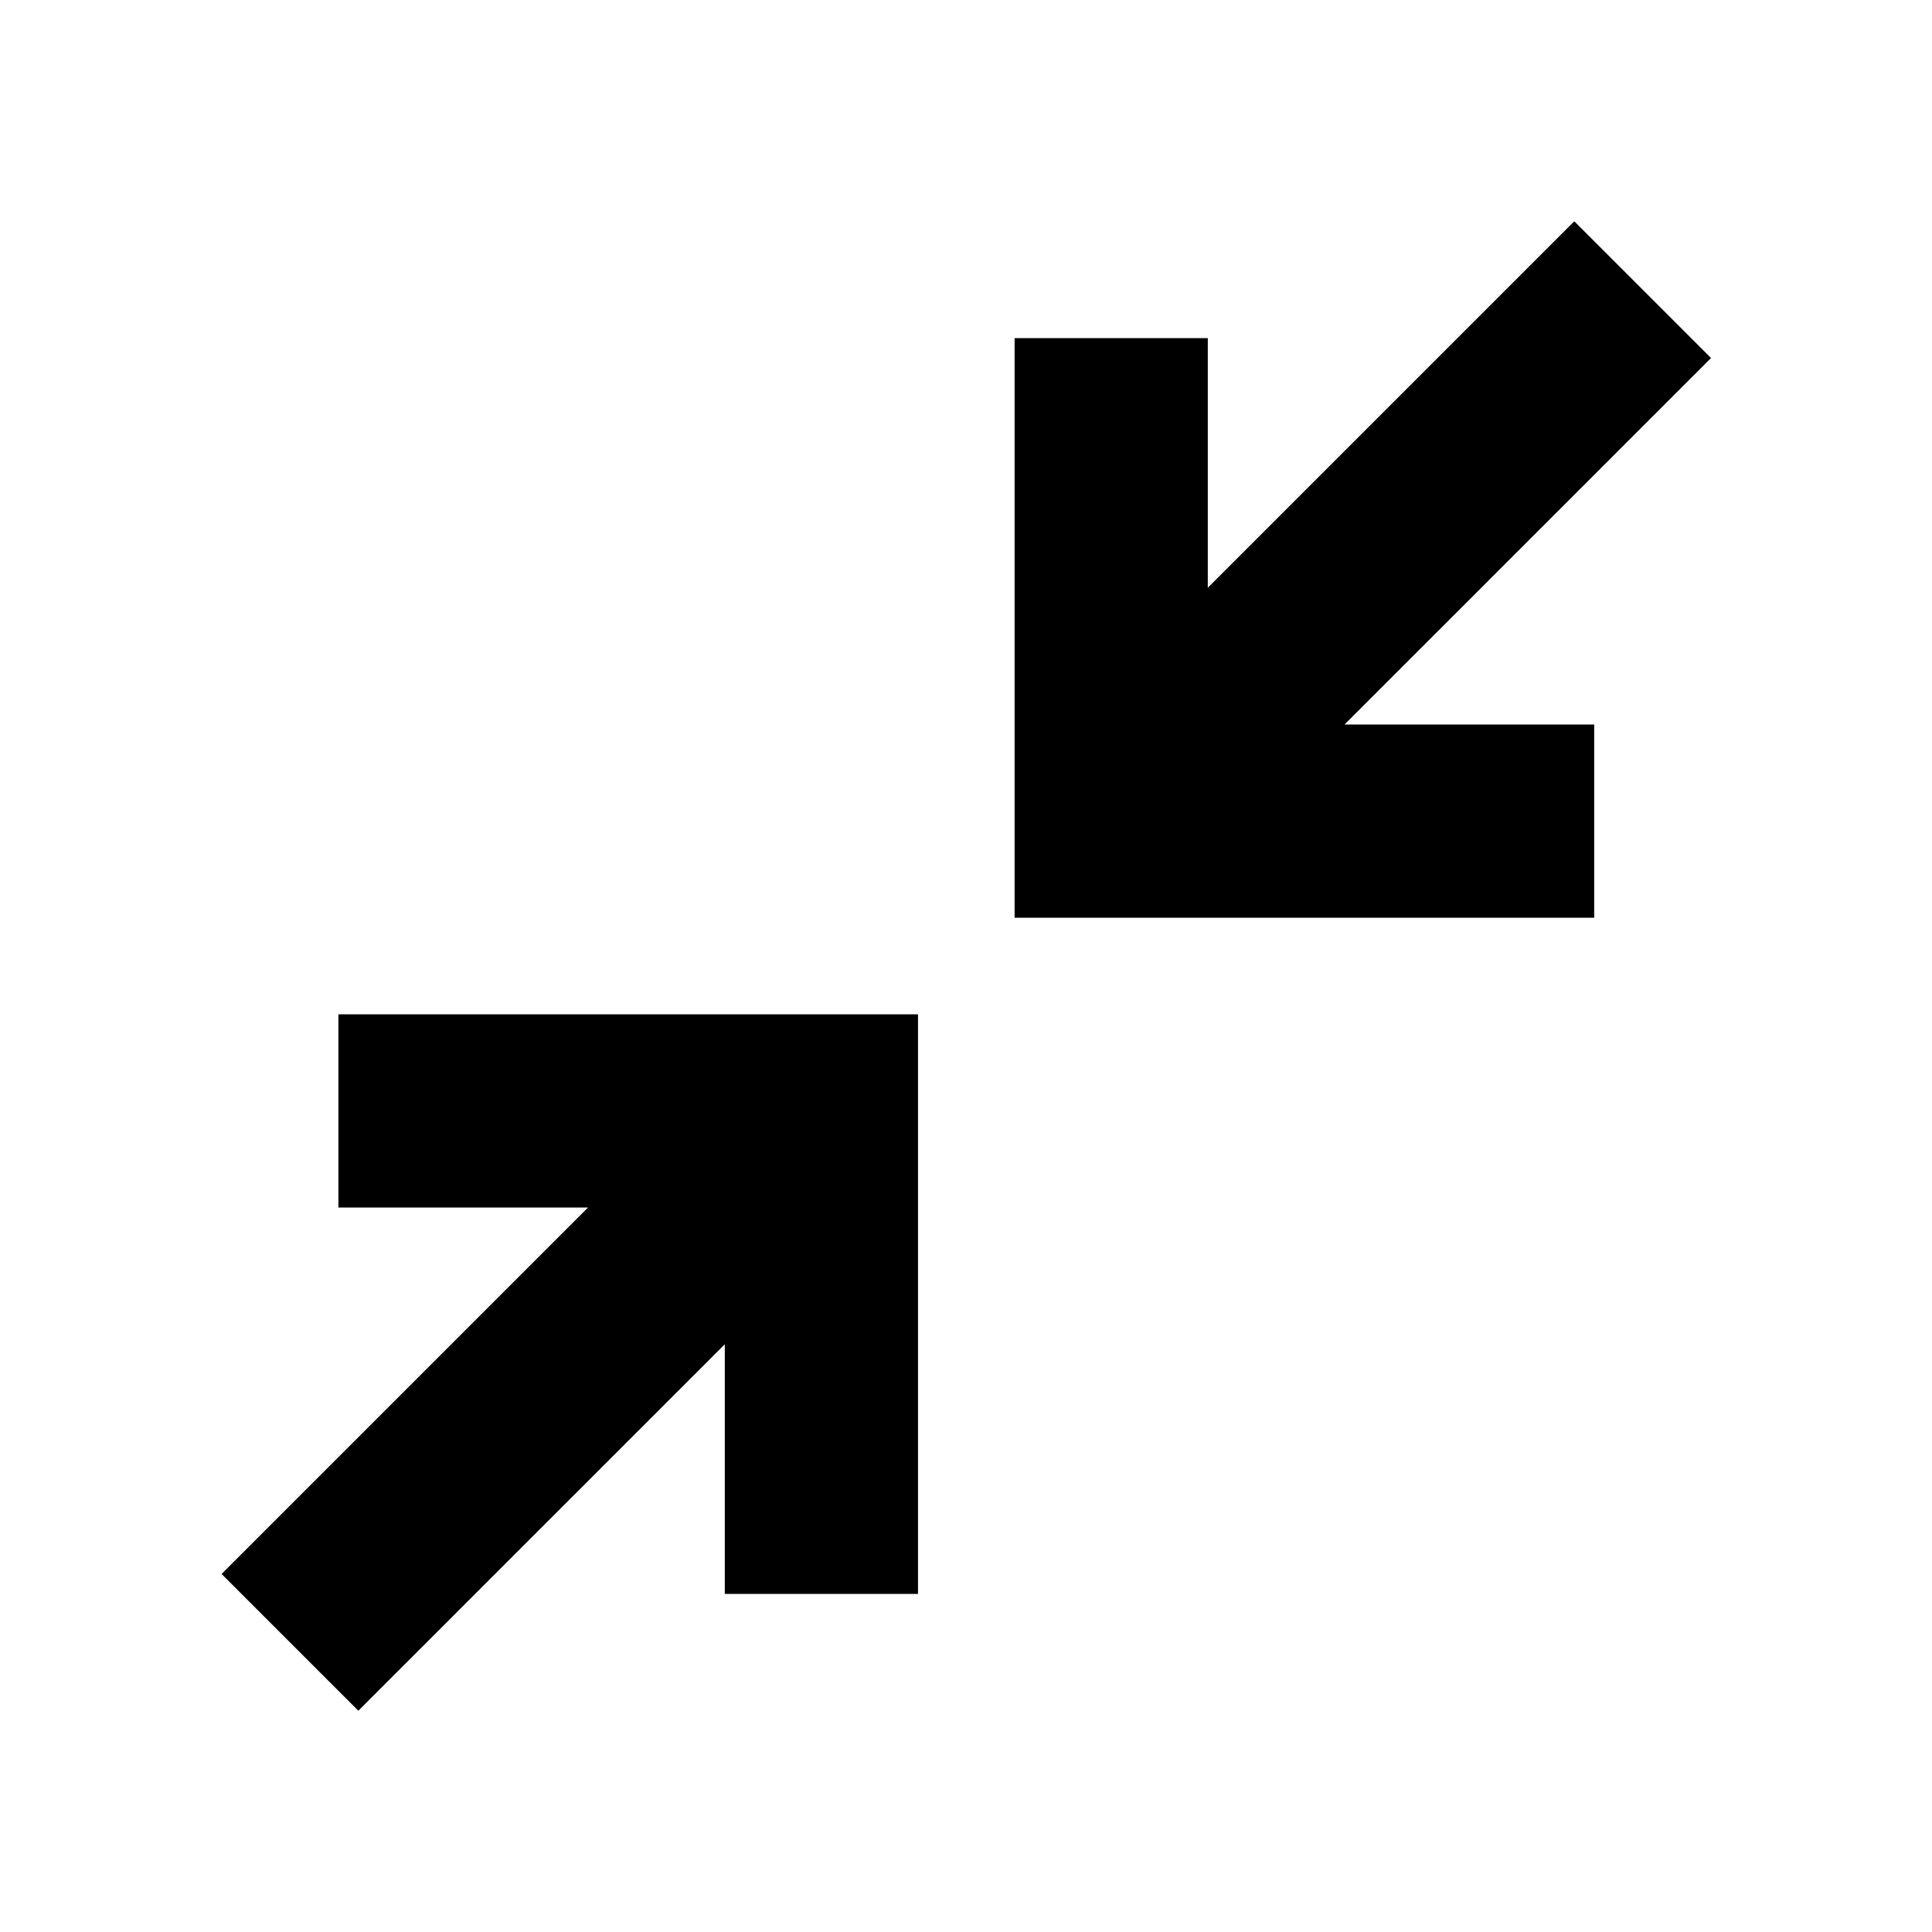 <svg xmlns="http://www.w3.org/2000/svg" viewBox="0 0 640 640"><!--! Font Awesome Pro 7.1.0 by @fontawesome - https://fontawesome.com License - https://fontawesome.com/license (Commercial License) Copyright 2025 Fonticons, Inc. --><path fill="currentColor" d="M445.4 240L566.8 118.6L521.5 73.3L400.1 194.7L400.1 112L336.1 112L336.1 304L528.1 304L528.1 240L445.4 240zM144.1 336L112.1 336L112.1 400L194.8 400L73.4 521.4L118.7 566.7L240.1 445.3L240.1 528L304.1 528L304.1 336L144.1 336z"/></svg>